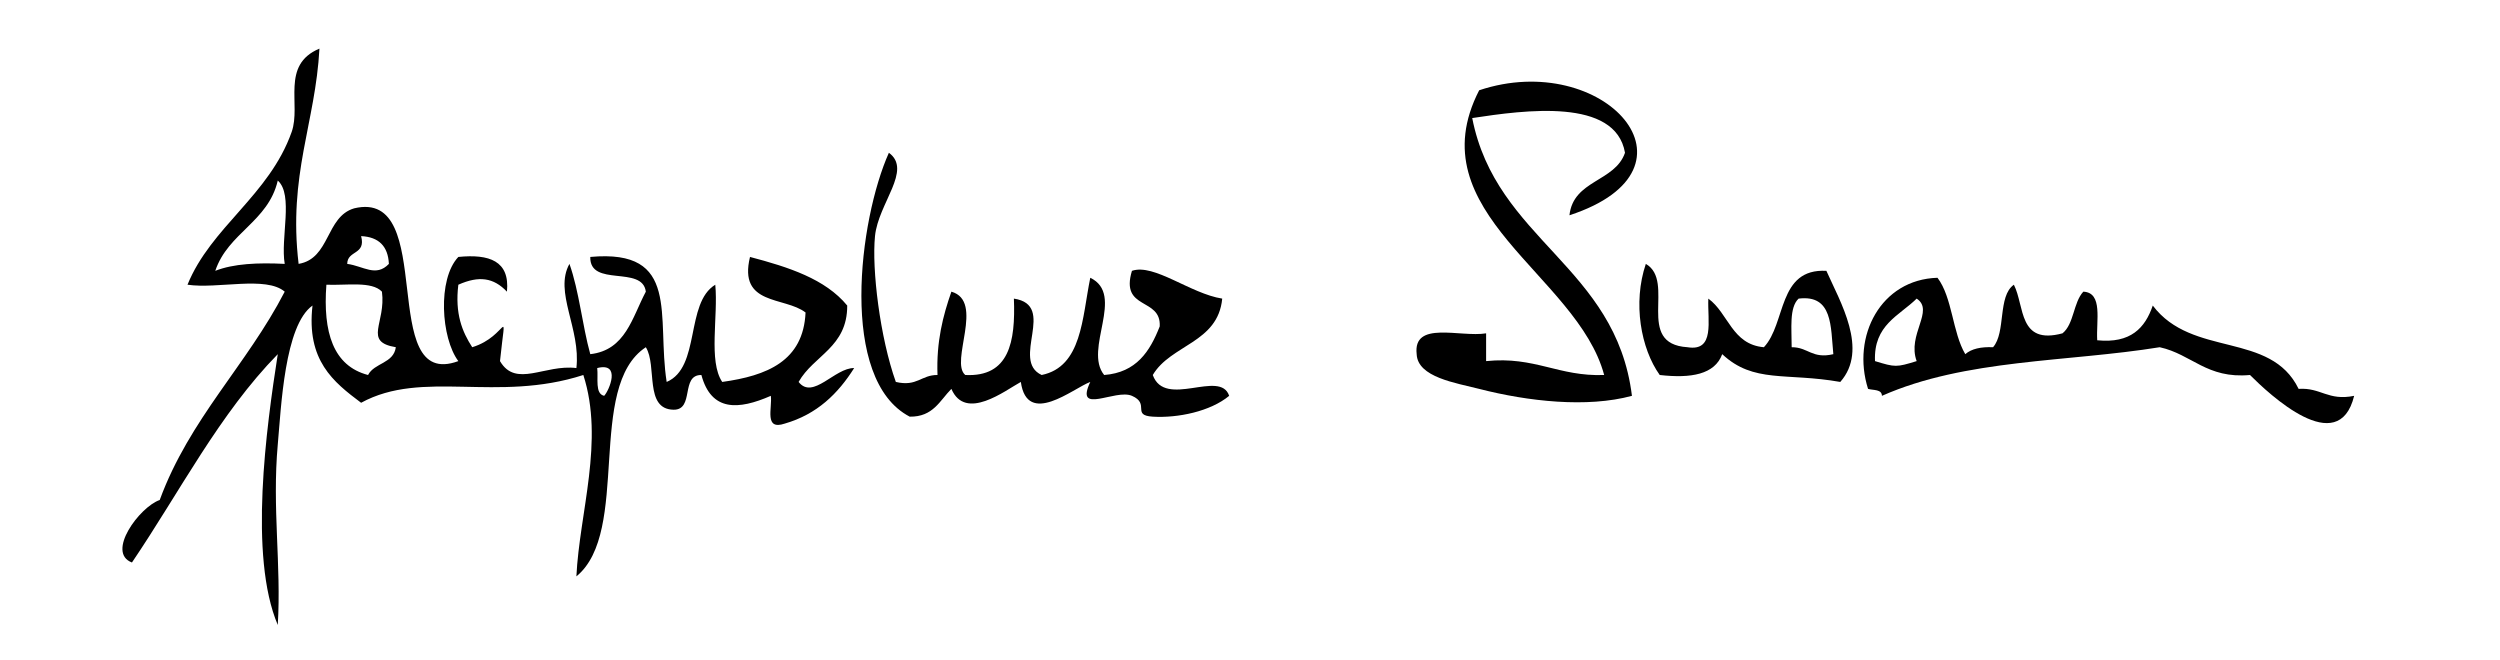 <?xml version="1.0" encoding="utf-8"?>
<!-- Generator: Adobe Illustrator 13.0.0, SVG Export Plug-In . SVG Version: 6.00 Build 14948)  -->
<!DOCTYPE svg PUBLIC "-//W3C//DTD SVG 1.1 Basic//EN" "http://www.w3.org/Graphics/SVG/1.1/DTD/svg11-basic.dtd">
<svg version="1.1" baseProfile="basic" id="Layer_1"
	 xmlns="http://www.w3.org/2000/svg" xmlns:xlink="http://www.w3.org/1999/xlink" x="0px" y="0px" width="360px" height="95px"
	 viewBox="0 0 360 95" xml:space="preserve">
<g>
	<path fill-rule="evenodd" clip-rule="evenodd" d="M226,31c0.559-5.107,6.545-4.788,8-9c-1.37-7.949-14.432-6.151-22-5
		c3.43,17.57,20.691,21.308,23,40c-6.433,1.752-14.944,0.813-22-1c-3.362-0.864-8.862-1.668-9-5c-0.558-4.891,6.278-2.388,10-3
		c0,1.333,0,2.667,0,4c7.054-0.72,10.419,2.248,17,2c-3.87-14.453-27.074-23.352-18-41C230.936,7.011,246.529,24.279,226,31z"/>
	<path fill-rule="evenodd" clip-rule="evenodd" d="M128,22c3.409,2.497-1.524,7.236-2,12c-0.477,4.768,0.719,14.605,3,21
		c3.056,0.723,3.644-1.022,6-1c-0.179-4.846,0.794-8.539,2-12c4.833,1.392-0.284,10.11,2,12c6.319,0.319,7.246-4.754,7-11
		c6.279,0.946-0.537,8.898,4,11c5.803-1.197,5.814-8.186,7-14c5.096,2.461-1.021,10.291,2,14c4.643-0.358,6.594-3.406,8-7
		c0.23-4.23-5.735-2.265-4-8c3.183-1.098,8.412,3.285,13,4c-0.608,6.391-7.4,6.6-10,11c1.763,4.898,9.73-0.878,11,3
		c-2.698,2.247-7.416,3.222-11,3c-3.103-0.192-0.341-1.841-3-3c-2.394-1.043-8.294,2.85-6-2c-2.489,0.935-9.079,6.512-10,0
		c-2.252,1.226-7.974,5.712-10,1c-1.662,1.671-2.618,4.049-6,4C120.757,54.67,123.685,31.621,128,22z"/>
	<path fill-rule="evenodd" clip-rule="evenodd" d="M237,38c4.378,2.528-1.652,11.522,6,12c3.985,0.652,2.864-3.802,3-7
		c2.898,2.102,3.395,6.605,8,7c3.231-3.436,1.956-11.377,9-11c1.96,4.431,6.12,11.349,2,16c-7.818-1.38-12.473,0.237-17-4
		c-1.075,2.925-4.487,3.513-9,3C236.282,50.196,235.095,43.631,237,38z M258,50c2.355-0.022,2.944,1.723,6,1
		c-0.392-3.942-0.057-8.61-5-8C257.622,44.289,258.011,47.344,258,50z"/>
	<path fill-rule="evenodd" clip-rule="evenodd" d="M279,40c2.154,2.846,2.143,7.858,4,11c0.89-0.777,2.258-1.075,4-1
		c1.875-2.125,0.639-7.361,3-9c1.57,3.096,0.622,8.711,7,7c1.666-1.333,1.553-4.447,3-6c2.86,0.14,1.829,4.171,2,7
		c4.818,0.485,6.896-1.771,8-5c5.677,7.538,16.961,3.673,21,12c3.22-0.22,4.231,1.769,8,1c-2.254,9.194-12.265-0.266-15-3
		c-6.238,0.571-8.358-2.976-13-4c-13.259,2.15-27.983,1.68-40,7c-0.027-0.973-1.224-0.776-2-1C266.587,48.387,270.854,40.238,279,40
		z M270,52c2.928,0.898,3.072,0.898,6,0c-1.41-3.822,2.612-7.282,0-9C273.482,45.482,269.779,46.779,270,52z"/>
	<path fill-rule="evenodd" clip-rule="evenodd" d="M72,52c2.287,3.904,6.435,0.431,11,1c0.656-5.658-3.259-10.946-1-15
		c1.401,3.933,1.843,8.823,3,13c5.095-0.572,6.031-5.302,8-9c-0.486-3.848-8.097-0.57-8-5c13.066-1.199,9.521,8.567,11,18
		c4.915-2.085,2.647-11.353,7-14c0.435,4.565-1.011,11.011,1,14c6.435-0.898,11.683-2.984,12-10c-3.008-2.325-9.713-0.953-8-8
		c5.538,1.462,10.842,3.158,14,7c0.021,6.021-4.838,7.162-7,11c2.057,2.633,5.214-2.052,8-2c-2.318,3.682-5.343,6.657-10,8
		c-3.008,1.008-1.772-2.228-2-4c-4.663,2.039-8.569,2.296-10-3c-3.032-0.032-0.968,5.032-4,5c-4.269-0.064-2.335-6.332-4-9
		c-8.643,5.69-2.113,26.554-10,33c0.445-9.19,4.053-19.531,1-29c-12.441,4.024-23.143-0.845-32,4c-4-3-7.902-6.098-7-14
		c-4.022,2.85-4.512,14.589-5,20c-0.828,9.182,0.521,17.337,0,26c-4.208-9.93-1.643-28.459,0-39c-8.412,8.588-14.134,19.866-21,30
		c-3.755-1.423,1.079-7.984,4-9c4.295-11.705,12.554-19.447,18-30c-2.696-2.304-9.645-0.355-14-1c3.377-8.32,11.766-12.859,15-22
		c1.399-3.953-1.621-9.641,4-12c-0.579,10.754-4.527,18.14-3,31c4.562-0.771,3.882-6.784,8-8c12.157-2.9,3.159,26.364,15,22
		c-2.481-3.306-3.029-11.793,0-15c4.443-0.443,7.441,0.559,7,5c-1.926-2.025-4.024-2.325-7-1c-0.511,4.178,0.558,6.776,2,9
		C73.246,48.396,72.887,43.331,72,52z M31,39c2.631-1.036,6.137-1.197,10-1c-0.638-3.695,1.295-9.961-1-12
		C38.619,31.953,32.836,33.503,31,39z M50,38c2.337,0.309,4.131,1.958,6,0c-0.122-2.544-1.456-3.878-4-4
		C52.729,36.729,50.013,36.013,50,38z M53,54c0.905-1.762,3.681-1.652,4-4c-4.75-0.794-1.394-3.479-2-8
		c-1.454-1.546-5.119-0.881-8-1C46.487,47.846,47.978,52.688,53,54z M87,57c0.708-0.738,2.492-4.895-1-4
		C86.17,54.496,85.643,56.69,87,57z"/>
</g>
</svg>
